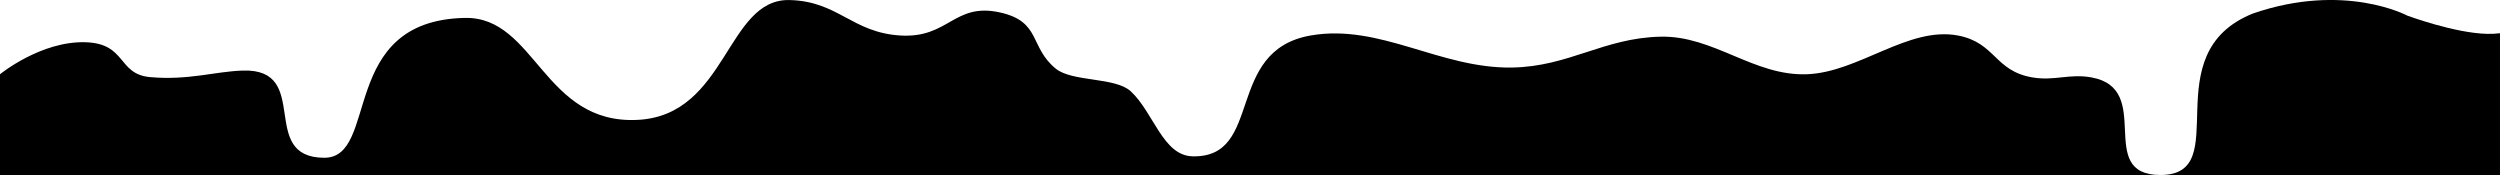 <?xml version="1.0" encoding="UTF-8"?>
<svg id="Capa_1" data-name="Capa 1" xmlns="http://www.w3.org/2000/svg" width="2000" height="140" viewBox="0 0 2000 140">
  <defs>
    <style>
      .cls-1 {
        fill: #000;
        stroke-width: 0px;
      }
    </style>
  </defs>
  <path class="cls-1" d="M1673.19,61.93c-17.69-3.22-29.46,3.01-47.25,0-30.48-5.15-29.45-27.87-59.68-33.54-39.71-7.45-79.32,29.52-120.78,31.01-42.47,1.53-74.47-30.97-116.99-30.06-45.64.98-73.25,23.96-118.91,24.69-57.67.92-105.58-35.32-161.06-25.64-69.32,12.1-37.26,98.02-94.49,96.67-23.75-.56-31.04-34.95-49.39-51.99-12.38-11.5-46.8-7.39-60.02-18.14-21.31-17.33-11.46-37.72-44.8-45.01-36.76-8.04-40.7,20.86-79.53,18.48-38.81-2.38-49.56-27.33-88.53-28.36-50.74-1.34-49.87,92.08-121.44,95.85-75.65,3.98-81.76-82.72-138.41-81.57-101.77,2.06-68.08,112.15-112.64,111.89-53.39-.3-9.24-71.55-65.09-69.76-22.09.71-43.45,7.97-74.09,5.24-26.24-2.34-18.66-26.87-51.6-27.9C32.72,32.65,0,59.4,0,59.4v80.6h1728.39c-52.94,0-4.44-68.84-55.2-78.07Z"/>
  <path class="cls-1" d="M1989.89,27.09c-26.33-.55-64.16-14.64-64.16-14.64,0,0-50.14-26.89-123.4-1.65-80.22,32.27-13.77,129.19-73.95,129.19h271.61V26.58c-3.19.39-6.54.59-10.11.51Z"/>
</svg>
